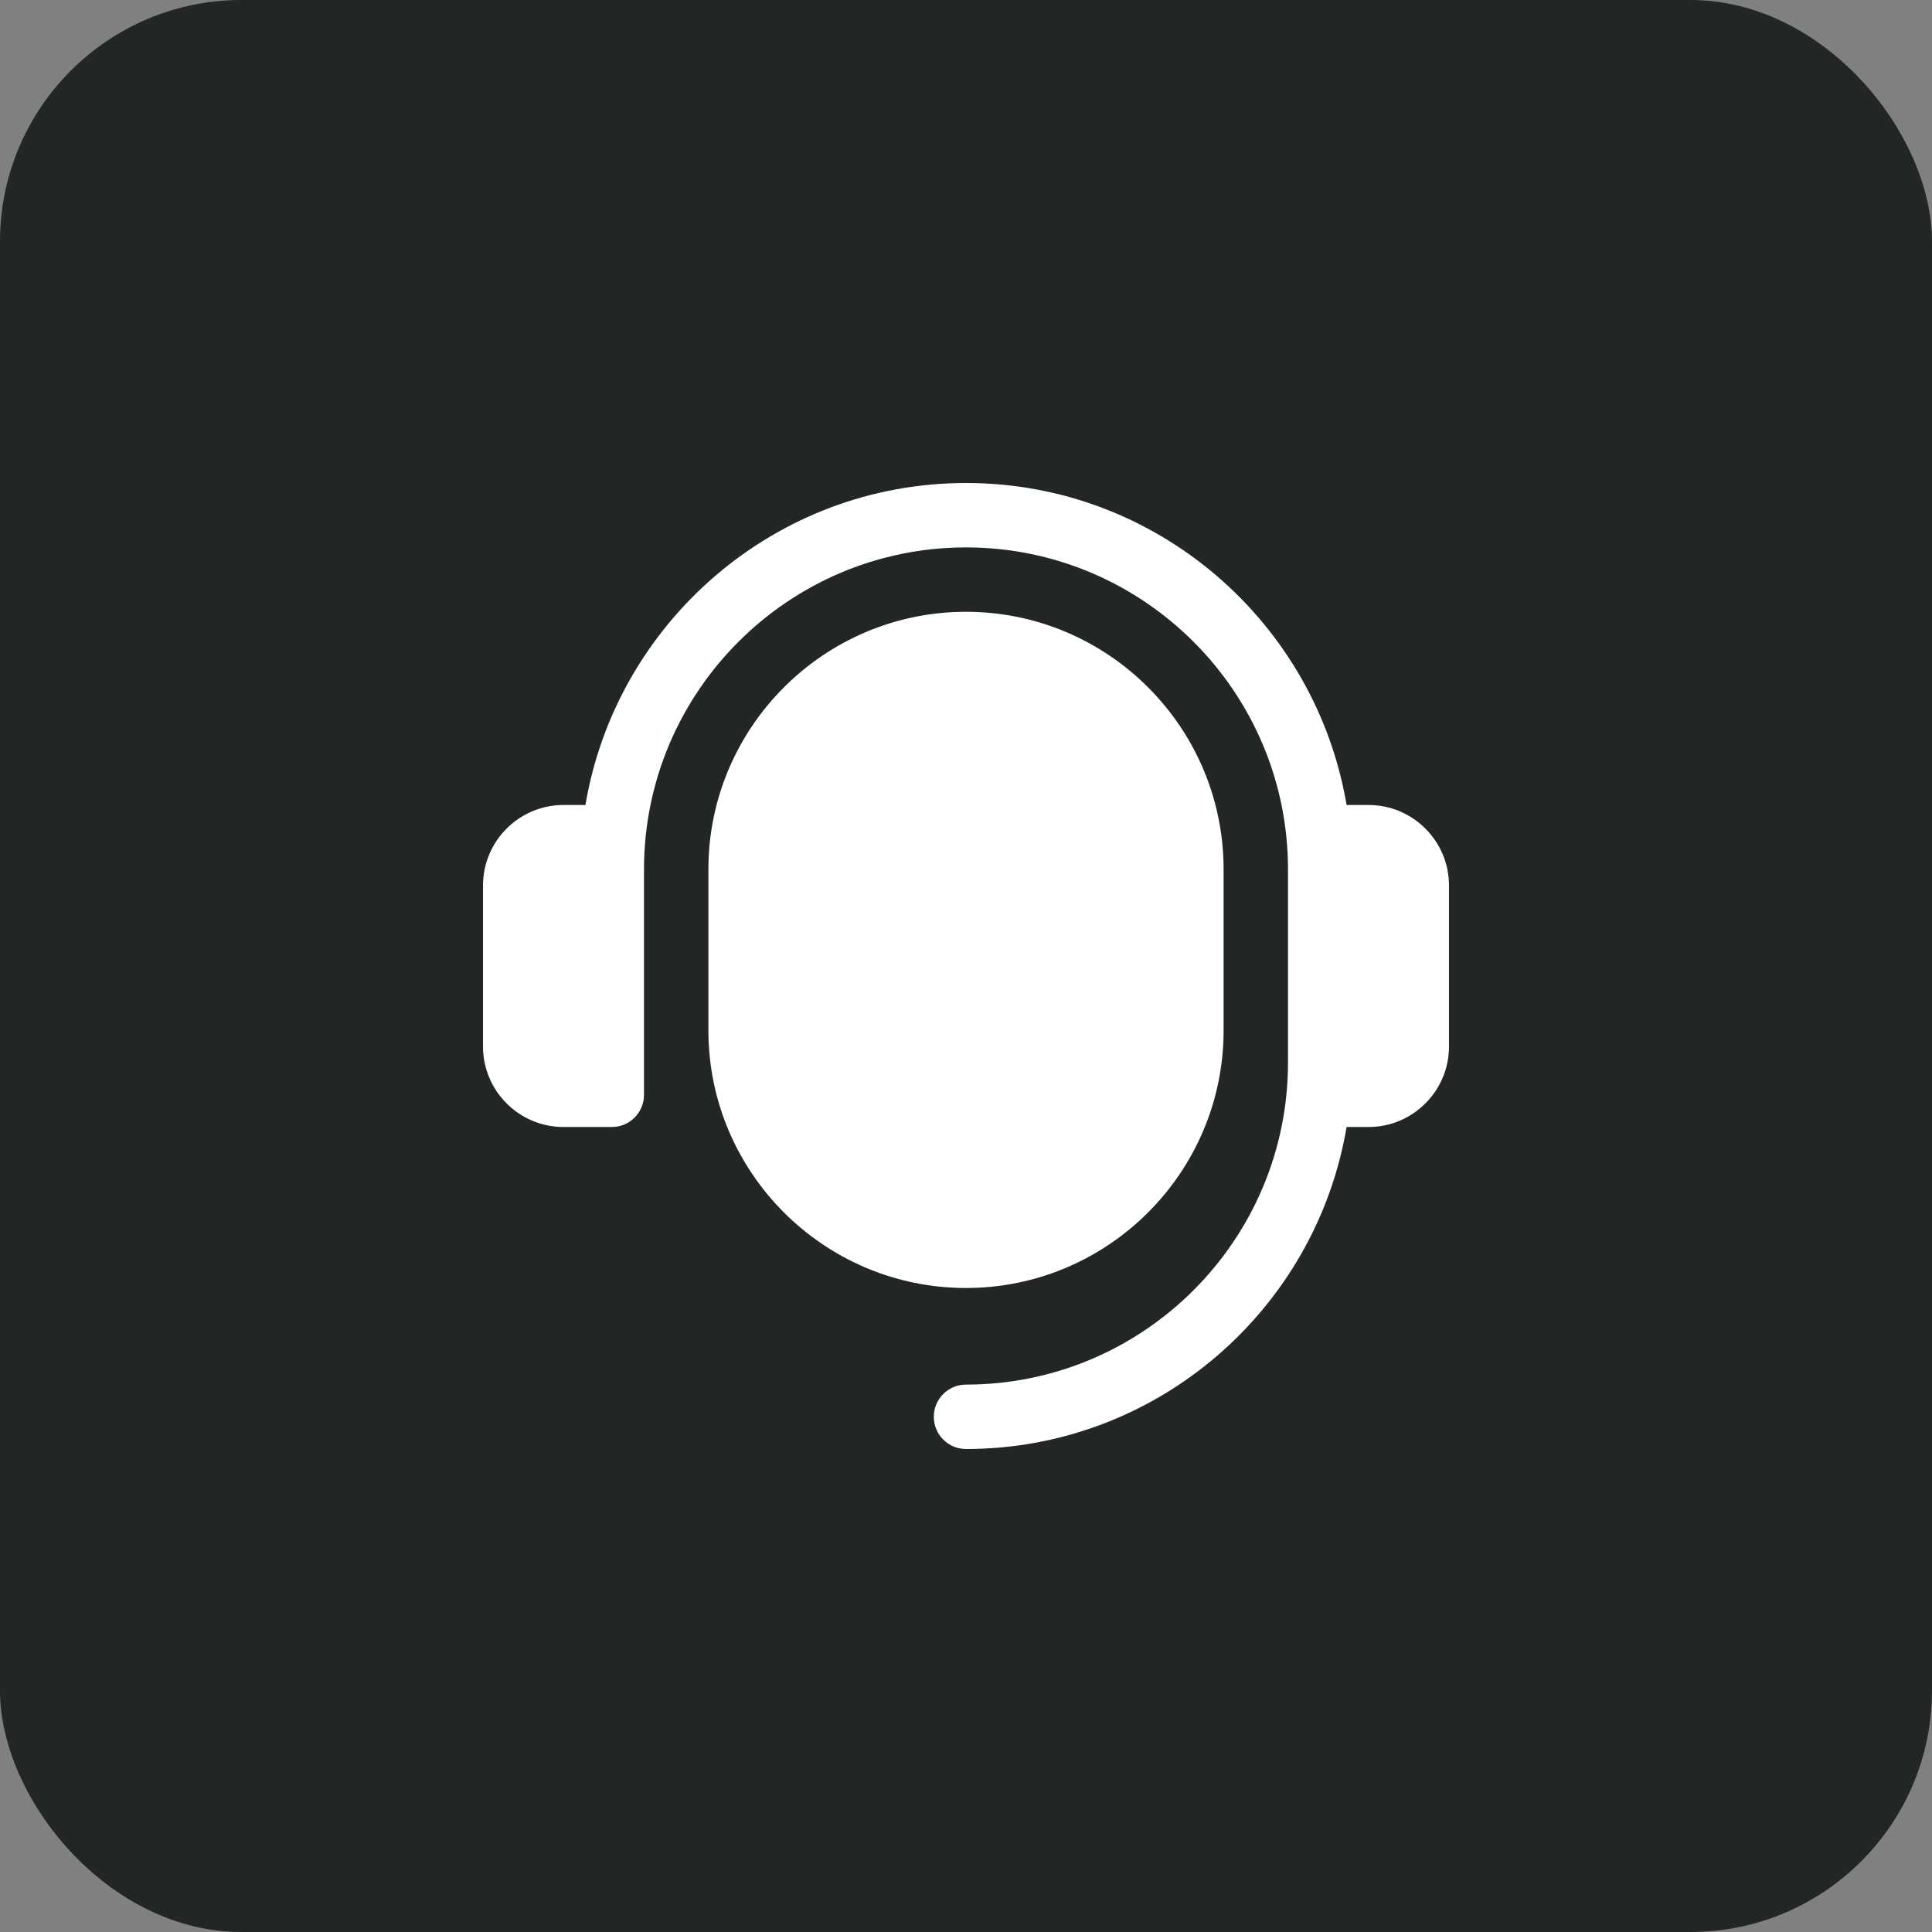 <svg width="80" height="80" viewBox="0 0 80 80" fill="none" xmlns="http://www.w3.org/2000/svg">
<rect x="0" y="0" width="80" height="80" fill="#808080" stroke="none"/>
<rect width="80" height="80" rx="10" fill="#222627"/>
<g clip-path="url(#clip0_1_661)">
<path d="M60 36.667V43.333C60 45.172 58.505 46.667 56.667 46.667H55.759C54.484 54.221 47.913 60 40 60C39.263 60 38.667 59.404 38.667 58.667C38.667 57.93 39.263 57.333 40 57.333C47.352 57.333 53.333 51.352 53.333 44V36C53.333 28.648 47.352 22.667 40 22.667C32.648 22.667 26.667 28.648 26.667 36V45.333C26.667 46.07 26.07 46.667 25.333 46.667H23.333C21.495 46.667 20 45.172 20 43.333V36.667C20 34.828 21.495 33.333 23.333 33.333H24.241C25.516 25.779 32.087 20 40 20C47.913 20 54.484 25.779 55.759 33.333H56.667C58.505 33.333 60 34.828 60 36.667ZM40 25.333C34.118 25.333 29.333 30.119 29.333 36V42.667C29.333 48.548 34.118 53.333 40 53.333C45.882 53.333 50.667 48.548 50.667 42.667V36C50.667 30.119 45.882 25.333 40 25.333Z" fill="white"/>
</g>
<defs>
<clipPath id="clip0_1_661">
<rect width="40" height="40" fill="white" transform="translate(20 20)"/>
</clipPath>
</defs>
</svg>
